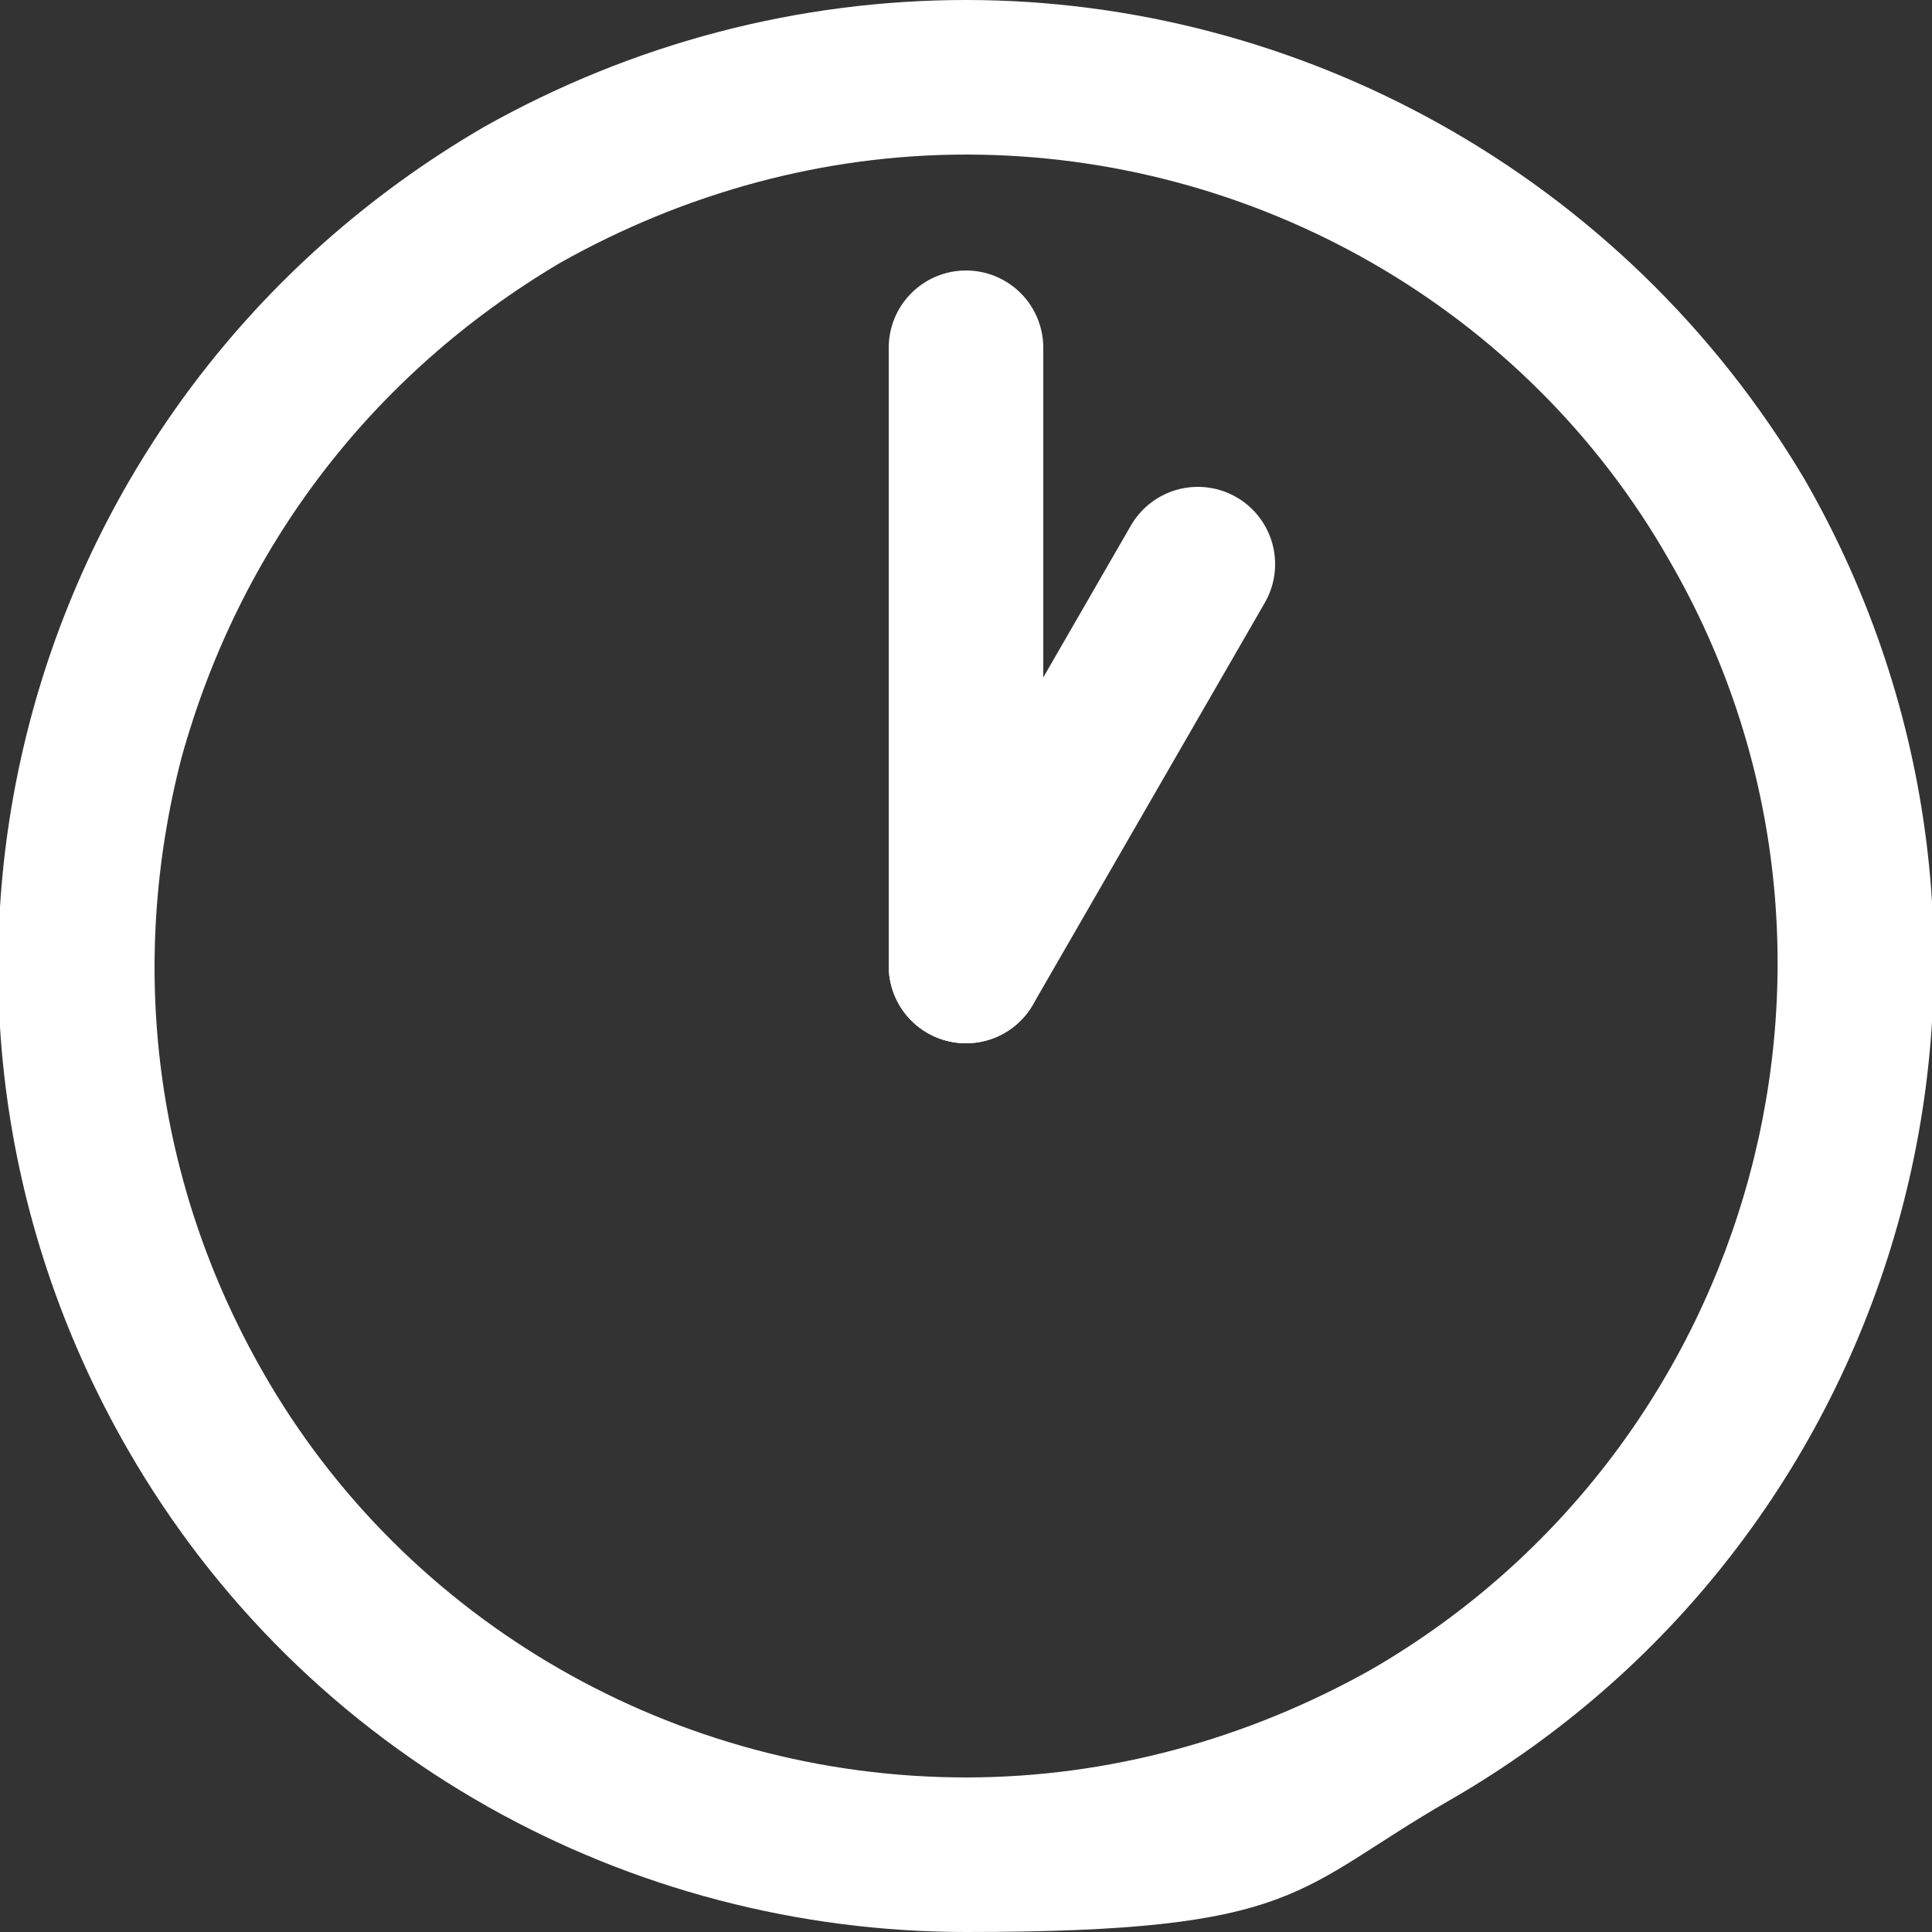 <svg height="50" viewBox="0 0 50 50" width="50" xmlns="http://www.w3.org/2000/svg"><rect x="0" y="0" width="50" height="50" fill="#333333" stroke="none"/><path d="m25 4c7.5 0 14.5 4 18.2 10.5 5.8 10 2.3 22.9-7.7 28.7-3.2 1.8-6.8 2.8-10.5 2.8-7.5 0-14.5-4-18.2-10.5-2.8-4.9-3.5-10.5-2.1-15.9 1.5-5.4 4.9-9.9 9.8-12.8 3.2-1.8 6.8-2.8 10.5-2.8m0-4c-4.3 0-8.6 1.1-12.5 3.3-12 7-16.1 22.2-9.2 34.2 4.6 8 13 12.5 21.7 12.5s8.5-1.1 12.5-3.4c12-6.9 16.1-22.2 9.2-34.2-4.7-7.9-13.1-12.4-21.7-12.4z" fill="#fff"/><g fill="none" stroke="#fff" stroke-linecap="round" stroke-miterlimit="10" stroke-width="4"><path d="m25 25 6-10.4"/><path d="m25 25v-16"/></g></svg>